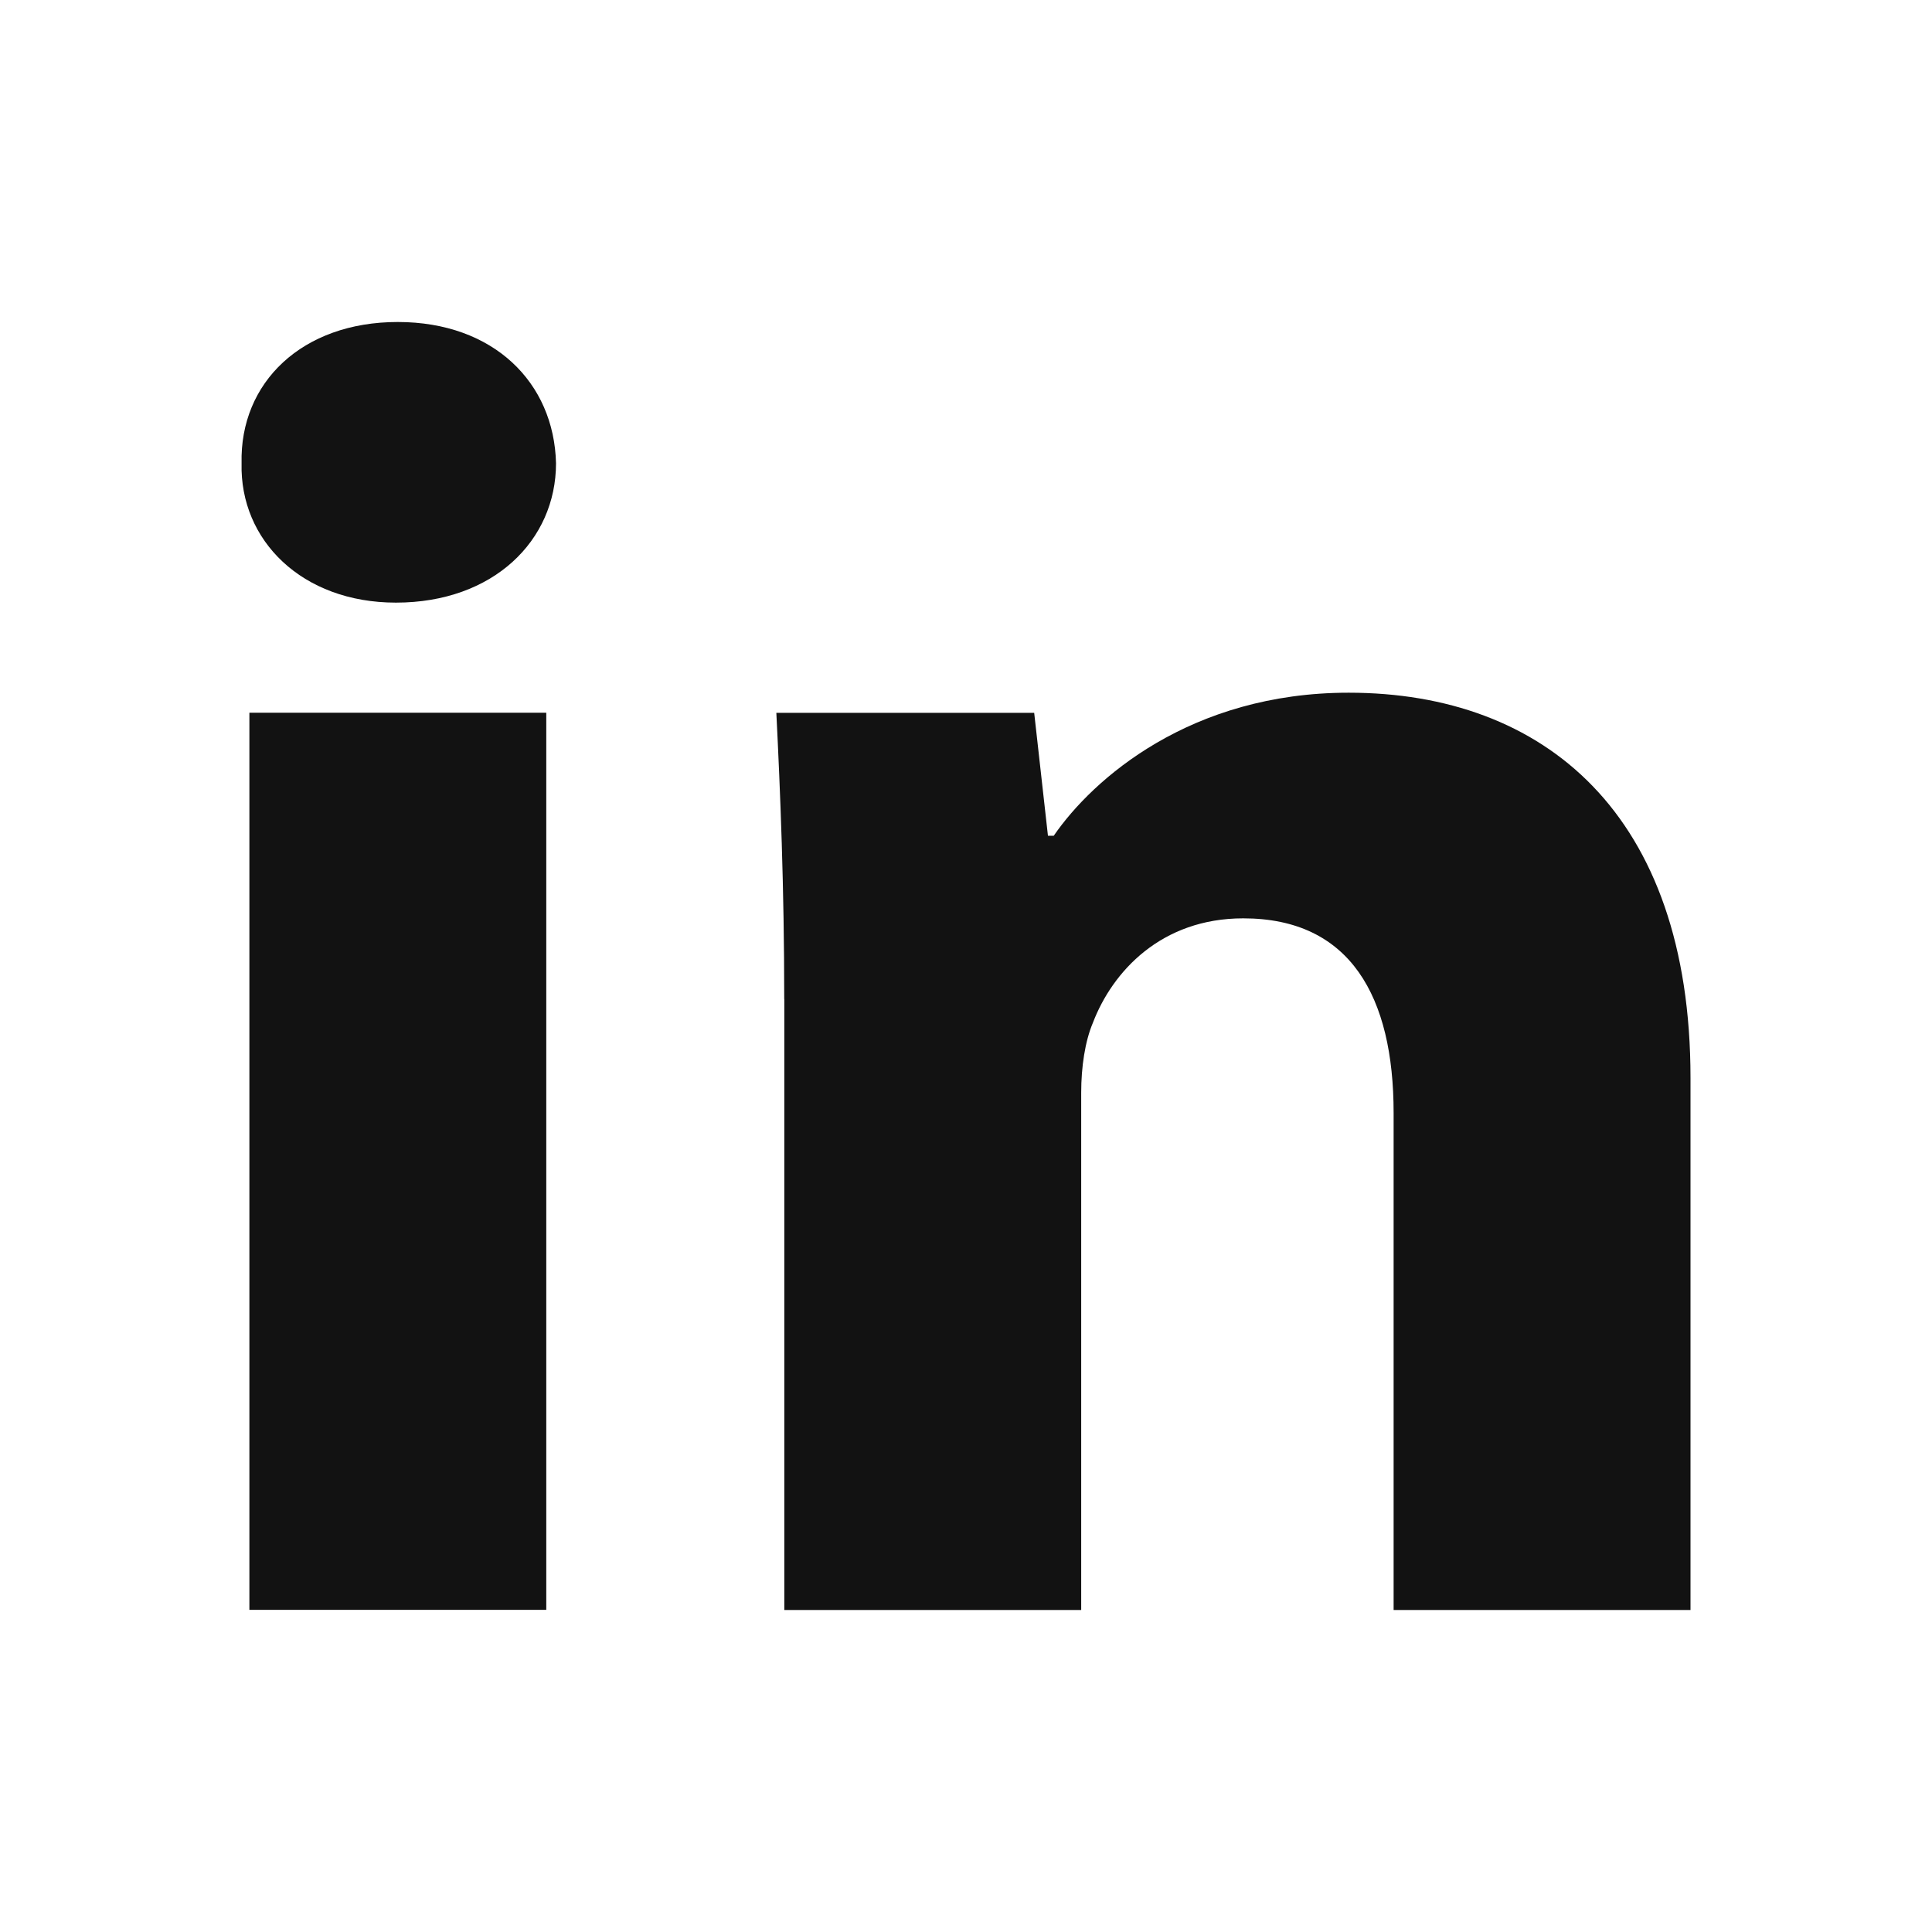 <svg width="24" height="24" viewBox="0 0 24 24" fill="none" xmlns="http://www.w3.org/2000/svg">
<path fill-rule="evenodd" clip-rule="evenodd" d="M4.918 7.486C6.131 7.486 6.907 6.712 6.907 5.755C6.883 4.752 6.131 4 4.941 4C3.752 4 2.977 4.752 3.001 5.755C2.977 6.712 3.752 7.486 4.918 7.486ZM3.098 8.854V19.998H6.786V8.854H3.098ZM9.644 8.855C9.693 9.835 9.742 11.02 9.742 12.411H9.743V20H13.431V13.573C13.431 13.253 13.479 12.935 13.576 12.706C13.819 12.069 14.425 11.408 15.444 11.408C16.779 11.408 17.312 12.387 17.312 13.824V20H21V13.39C21 10.109 19.18 8.605 16.754 8.605C14.789 8.605 13.576 9.675 13.09 10.382H13.018L12.847 8.855H9.644Z" fill="#121212"/>
</svg>
